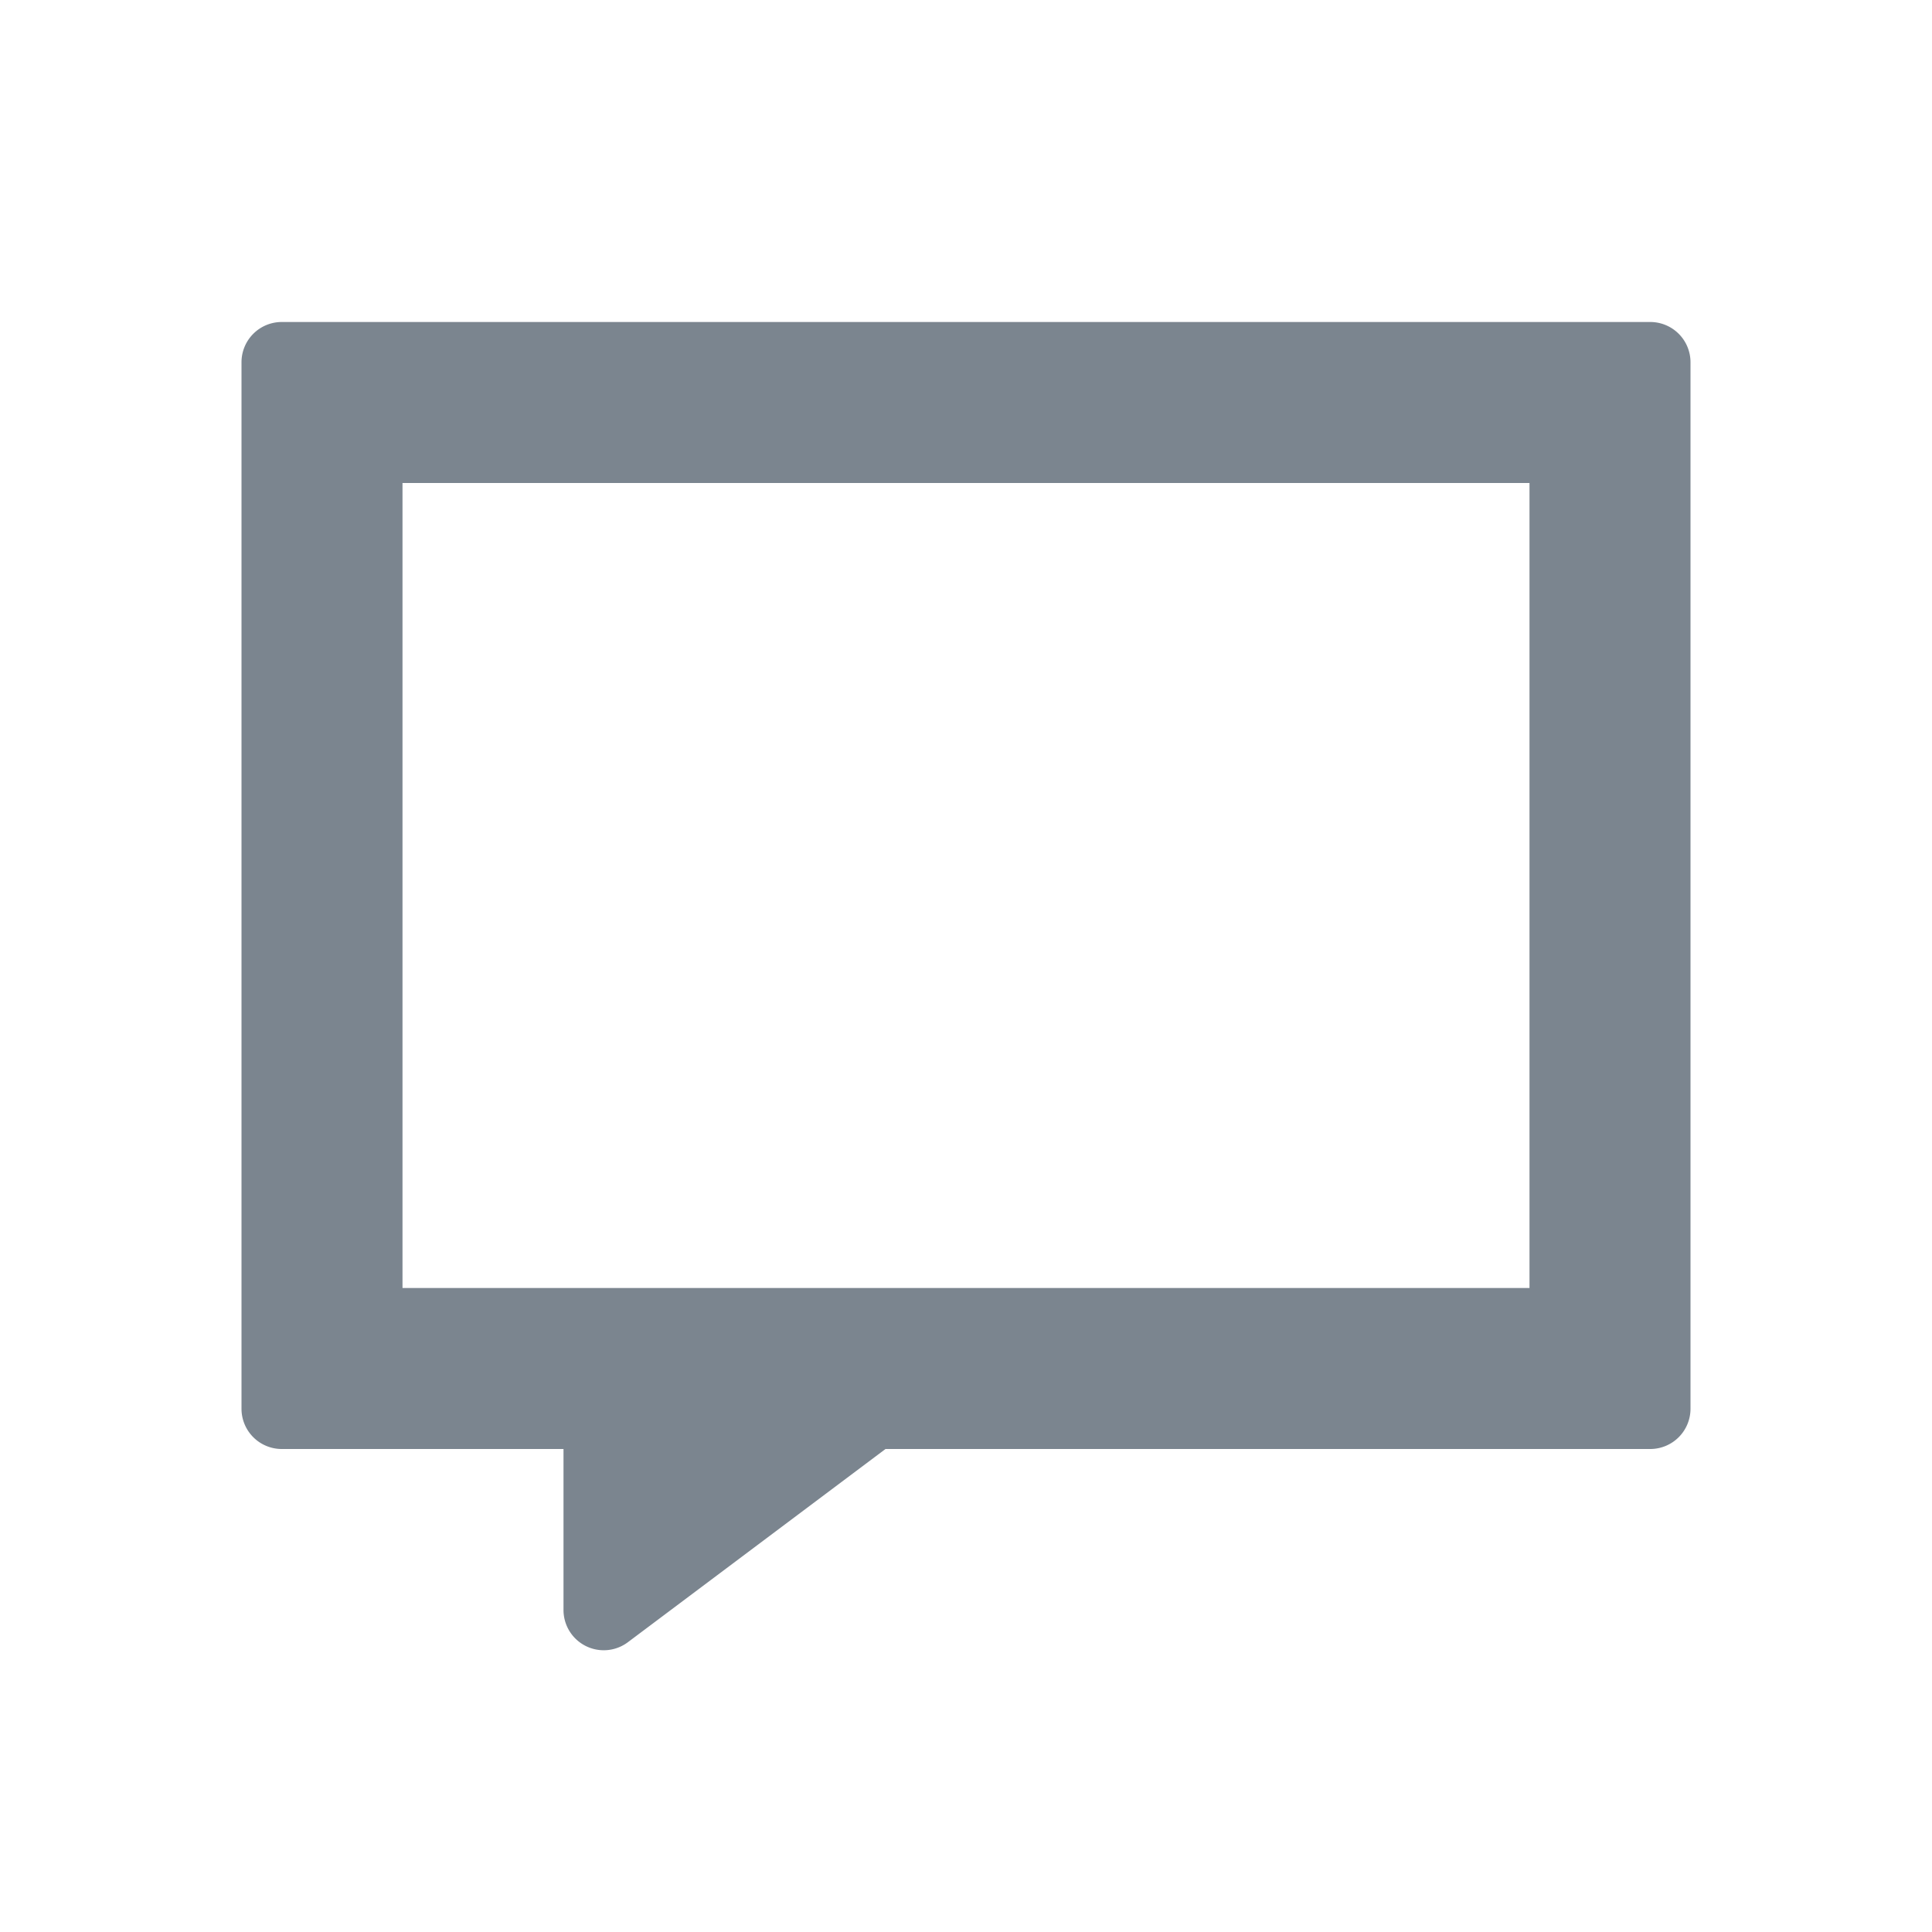 <svg width="24" height="24" viewBox="0 0 24 24" fill="none" xmlns="http://www.w3.org/2000/svg" role="presentation" focusable="false"><path fill-rule="evenodd" clip-rule="evenodd" d="m11 18-3.2 2.4A.5.5 0 0 1 7 20v-2H3.5a.5.5 0 0 1-.5-.5v-13a.5.5 0 0 1 .5-.5h17a.5.5 0 0 1 .5.5v13a.5.5 0 0 1-.5.5H11ZM5 6h14v10H5V6Z" fill="#7B858F"/></svg>
